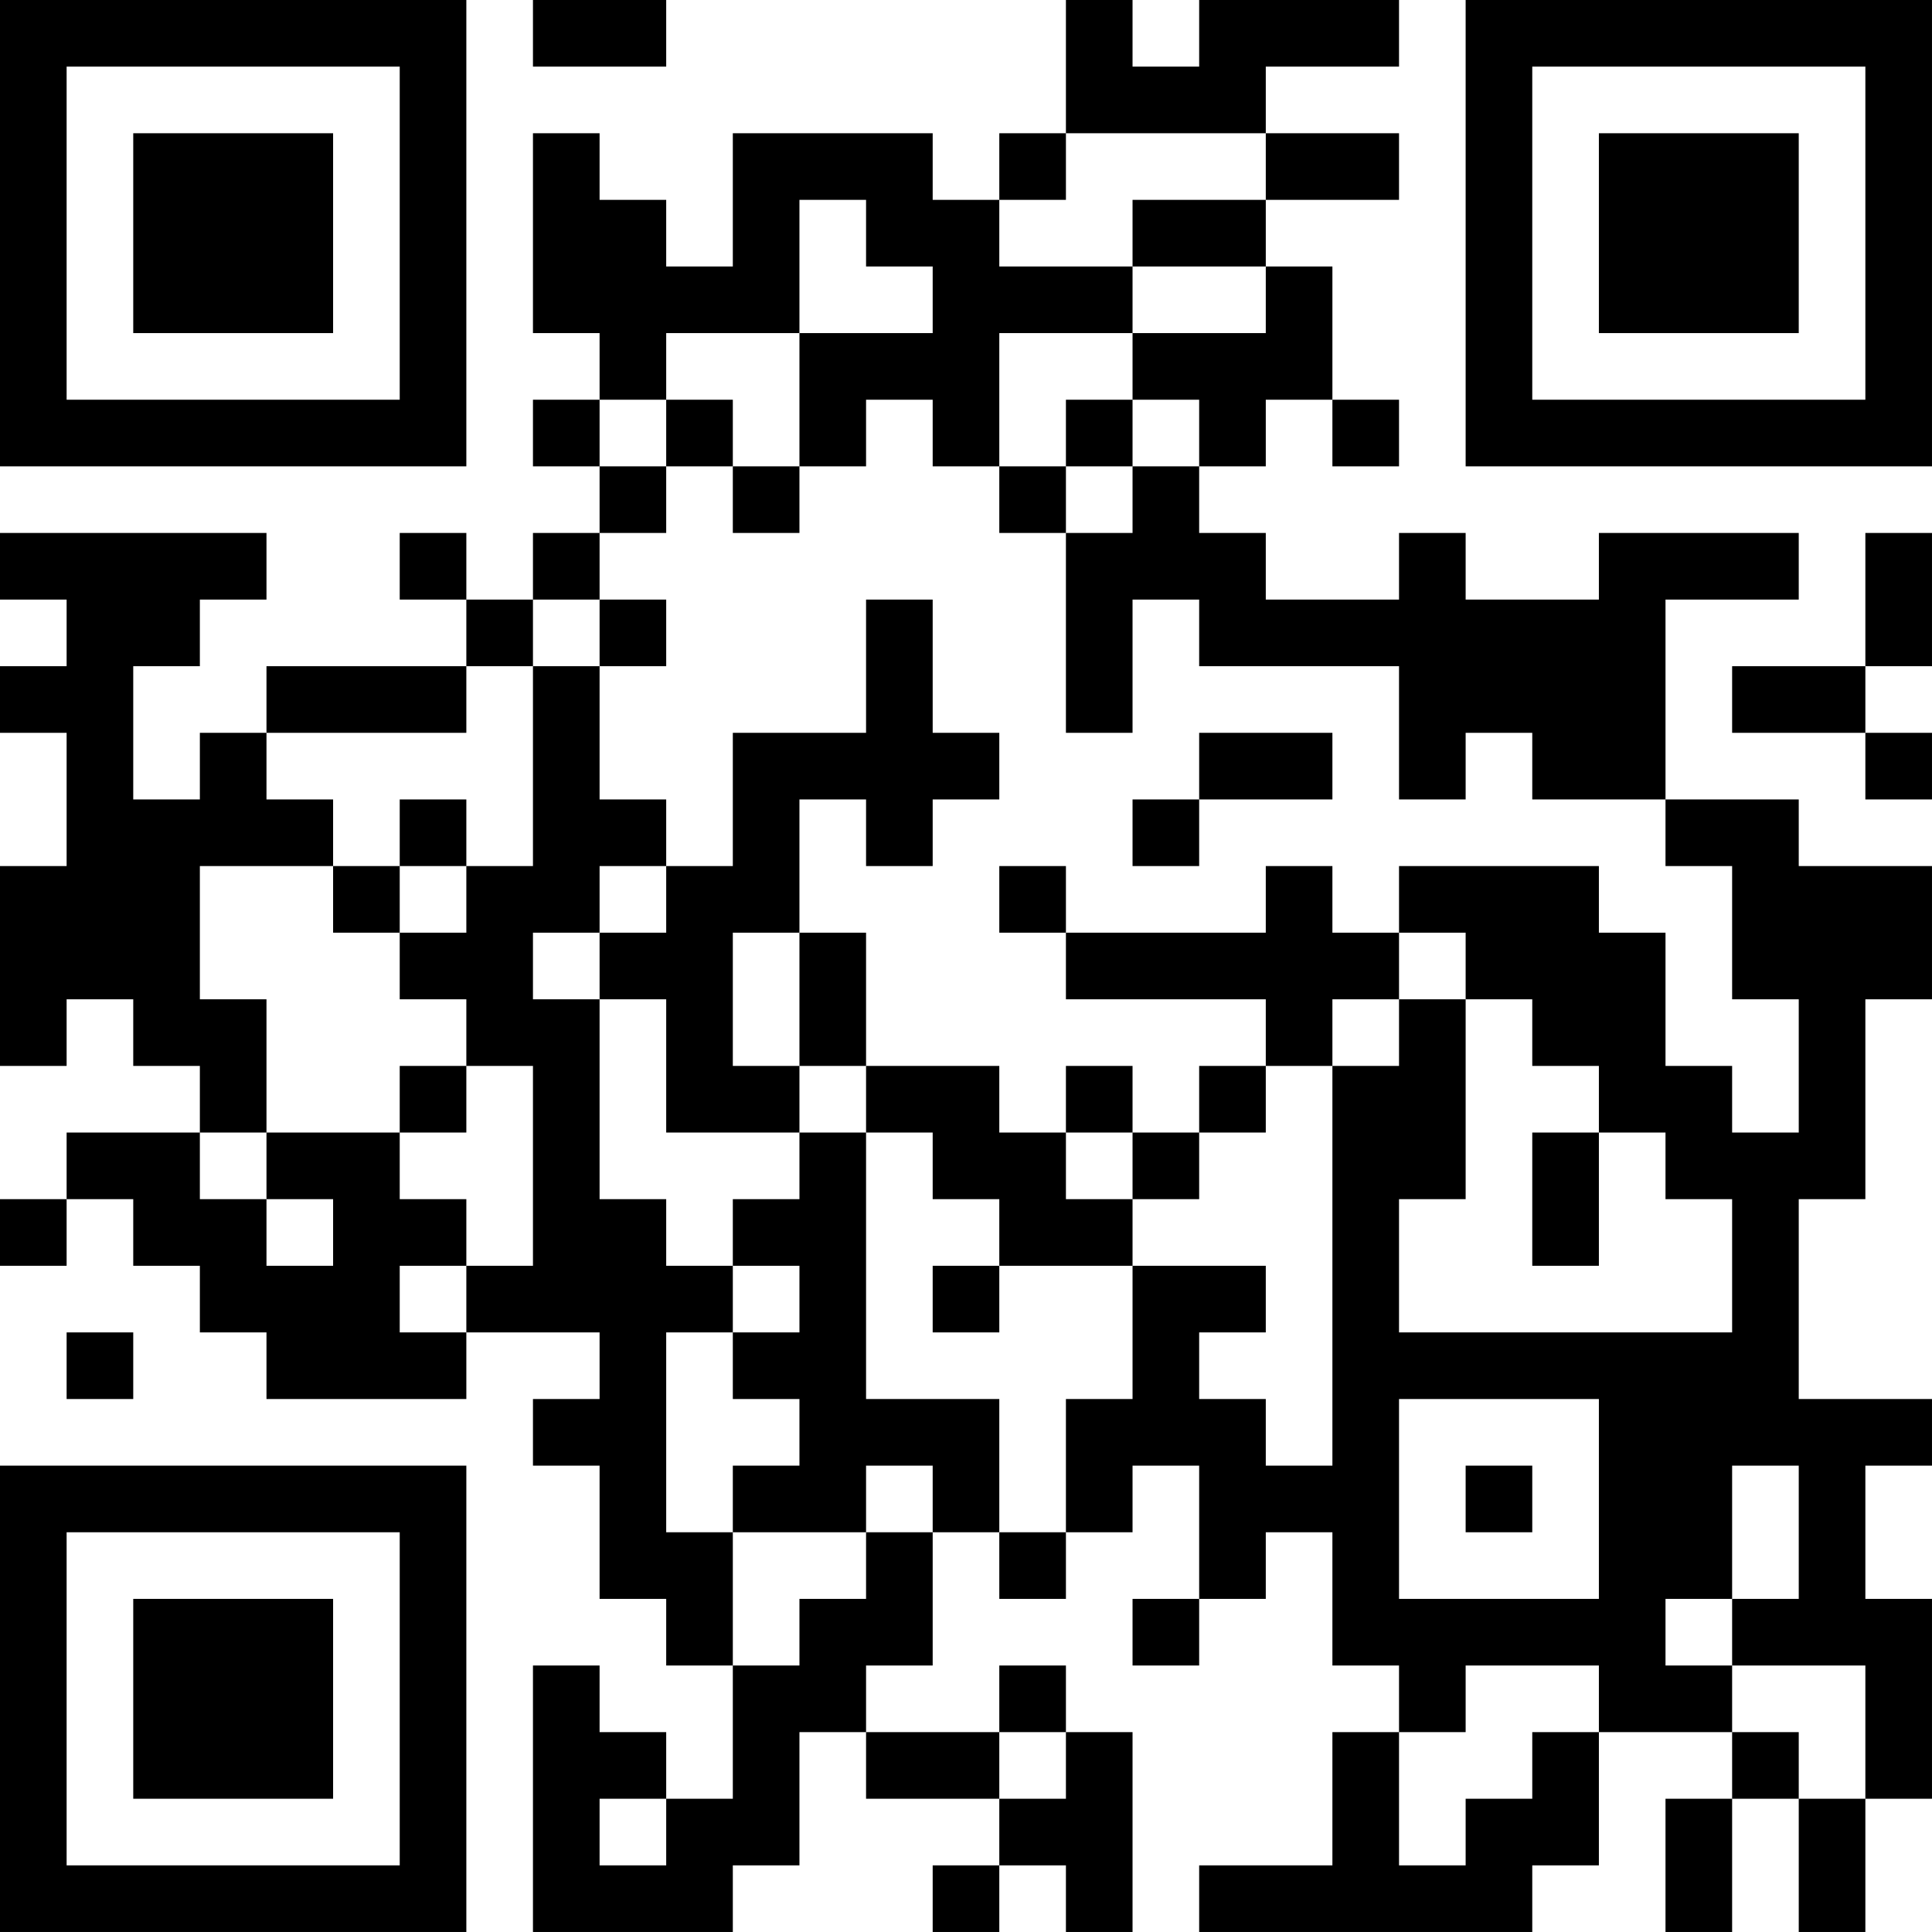 <?xml version="1.0" encoding="UTF-8"?>
<svg xmlns="http://www.w3.org/2000/svg" version="1.1" width="400" height="400" viewBox="0 0 400 400"><rect x="0" y="0" width="400" height="400" fill="#ffffff"/><g transform="scale(13.793)"><g transform="translate(0,0)"><path fill-rule="evenodd" d="M8 0L8 1L10 1L10 0ZM16 0L16 2L15 2L15 3L14 3L14 2L11 2L11 4L10 4L10 3L9 3L9 2L8 2L8 5L9 5L9 6L8 6L8 7L9 7L9 8L8 8L8 9L7 9L7 8L6 8L6 9L7 9L7 10L4 10L4 11L3 11L3 12L2 12L2 10L3 10L3 9L4 9L4 8L0 8L0 9L1 9L1 10L0 10L0 11L1 11L1 13L0 13L0 16L1 16L1 15L2 15L2 16L3 16L3 17L1 17L1 18L0 18L0 19L1 19L1 18L2 18L2 19L3 19L3 20L4 20L4 21L7 21L7 20L9 20L9 21L8 21L8 22L9 22L9 24L10 24L10 25L11 25L11 27L10 27L10 26L9 26L9 25L8 25L8 29L11 29L11 28L12 28L12 26L13 26L13 27L15 27L15 28L14 28L14 29L15 29L15 28L16 28L16 29L17 29L17 26L16 26L16 25L15 25L15 26L13 26L13 25L14 25L14 23L15 23L15 24L16 24L16 23L17 23L17 22L18 22L18 24L17 24L17 25L18 25L18 24L19 24L19 23L20 23L20 25L21 25L21 26L20 26L20 28L18 28L18 29L23 29L23 28L24 28L24 26L26 26L26 27L25 27L25 29L26 29L26 27L27 27L27 29L28 29L28 27L29 27L29 24L28 24L28 22L29 22L29 21L27 21L27 18L28 18L28 15L29 15L29 13L27 13L27 12L25 12L25 9L27 9L27 8L24 8L24 9L22 9L22 8L21 8L21 9L19 9L19 8L18 8L18 7L19 7L19 6L20 6L20 7L21 7L21 6L20 6L20 4L19 4L19 3L21 3L21 2L19 2L19 1L21 1L21 0L18 0L18 1L17 1L17 0ZM16 2L16 3L15 3L15 4L17 4L17 5L15 5L15 7L14 7L14 6L13 6L13 7L12 7L12 5L14 5L14 4L13 4L13 3L12 3L12 5L10 5L10 6L9 6L9 7L10 7L10 8L9 8L9 9L8 9L8 10L7 10L7 11L4 11L4 12L5 12L5 13L3 13L3 15L4 15L4 17L3 17L3 18L4 18L4 19L5 19L5 18L4 18L4 17L6 17L6 18L7 18L7 19L6 19L6 20L7 20L7 19L8 19L8 16L7 16L7 15L6 15L6 14L7 14L7 13L8 13L8 10L9 10L9 12L10 12L10 13L9 13L9 14L8 14L8 15L9 15L9 18L10 18L10 19L11 19L11 20L10 20L10 23L11 23L11 25L12 25L12 24L13 24L13 23L14 23L14 22L13 22L13 23L11 23L11 22L12 22L12 21L11 21L11 20L12 20L12 19L11 19L11 18L12 18L12 17L13 17L13 21L15 21L15 23L16 23L16 21L17 21L17 19L19 19L19 20L18 20L18 21L19 21L19 22L20 22L20 16L21 16L21 15L22 15L22 18L21 18L21 20L26 20L26 18L25 18L25 17L24 17L24 16L23 16L23 15L22 15L22 14L21 14L21 13L24 13L24 14L25 14L25 16L26 16L26 17L27 17L27 15L26 15L26 13L25 13L25 12L23 12L23 11L22 11L22 12L21 12L21 10L18 10L18 9L17 9L17 11L16 11L16 8L17 8L17 7L18 7L18 6L17 6L17 5L19 5L19 4L17 4L17 3L19 3L19 2ZM10 6L10 7L11 7L11 8L12 8L12 7L11 7L11 6ZM16 6L16 7L15 7L15 8L16 8L16 7L17 7L17 6ZM28 8L28 10L26 10L26 11L28 11L28 12L29 12L29 11L28 11L28 10L29 10L29 8ZM9 9L9 10L10 10L10 9ZM13 9L13 11L11 11L11 13L10 13L10 14L9 14L9 15L10 15L10 17L12 17L12 16L13 16L13 17L14 17L14 18L15 18L15 19L14 19L14 20L15 20L15 19L17 19L17 18L18 18L18 17L19 17L19 16L20 16L20 15L21 15L21 14L20 14L20 13L19 13L19 14L16 14L16 13L15 13L15 14L16 14L16 15L19 15L19 16L18 16L18 17L17 17L17 16L16 16L16 17L15 17L15 16L13 16L13 14L12 14L12 12L13 12L13 13L14 13L14 12L15 12L15 11L14 11L14 9ZM18 11L18 12L17 12L17 13L18 13L18 12L20 12L20 11ZM6 12L6 13L5 13L5 14L6 14L6 13L7 13L7 12ZM11 14L11 16L12 16L12 14ZM6 16L6 17L7 17L7 16ZM16 17L16 18L17 18L17 17ZM23 17L23 19L24 19L24 17ZM1 20L1 21L2 21L2 20ZM21 21L21 24L24 24L24 21ZM22 22L22 23L23 23L23 22ZM26 22L26 24L25 24L25 25L26 25L26 26L27 26L27 27L28 27L28 25L26 25L26 24L27 24L27 22ZM22 25L22 26L21 26L21 28L22 28L22 27L23 27L23 26L24 26L24 25ZM15 26L15 27L16 27L16 26ZM9 27L9 28L10 28L10 27ZM0 0L0 7L7 7L7 0ZM1 1L1 6L6 6L6 1ZM2 2L2 5L5 5L5 2ZM22 0L22 7L29 7L29 0ZM23 1L23 6L28 6L28 1ZM24 2L24 5L27 5L27 2ZM0 22L0 29L7 29L7 22ZM1 23L1 28L6 28L6 23ZM2 24L2 27L5 27L5 24Z" fill="#000000"/></g></g></svg>
